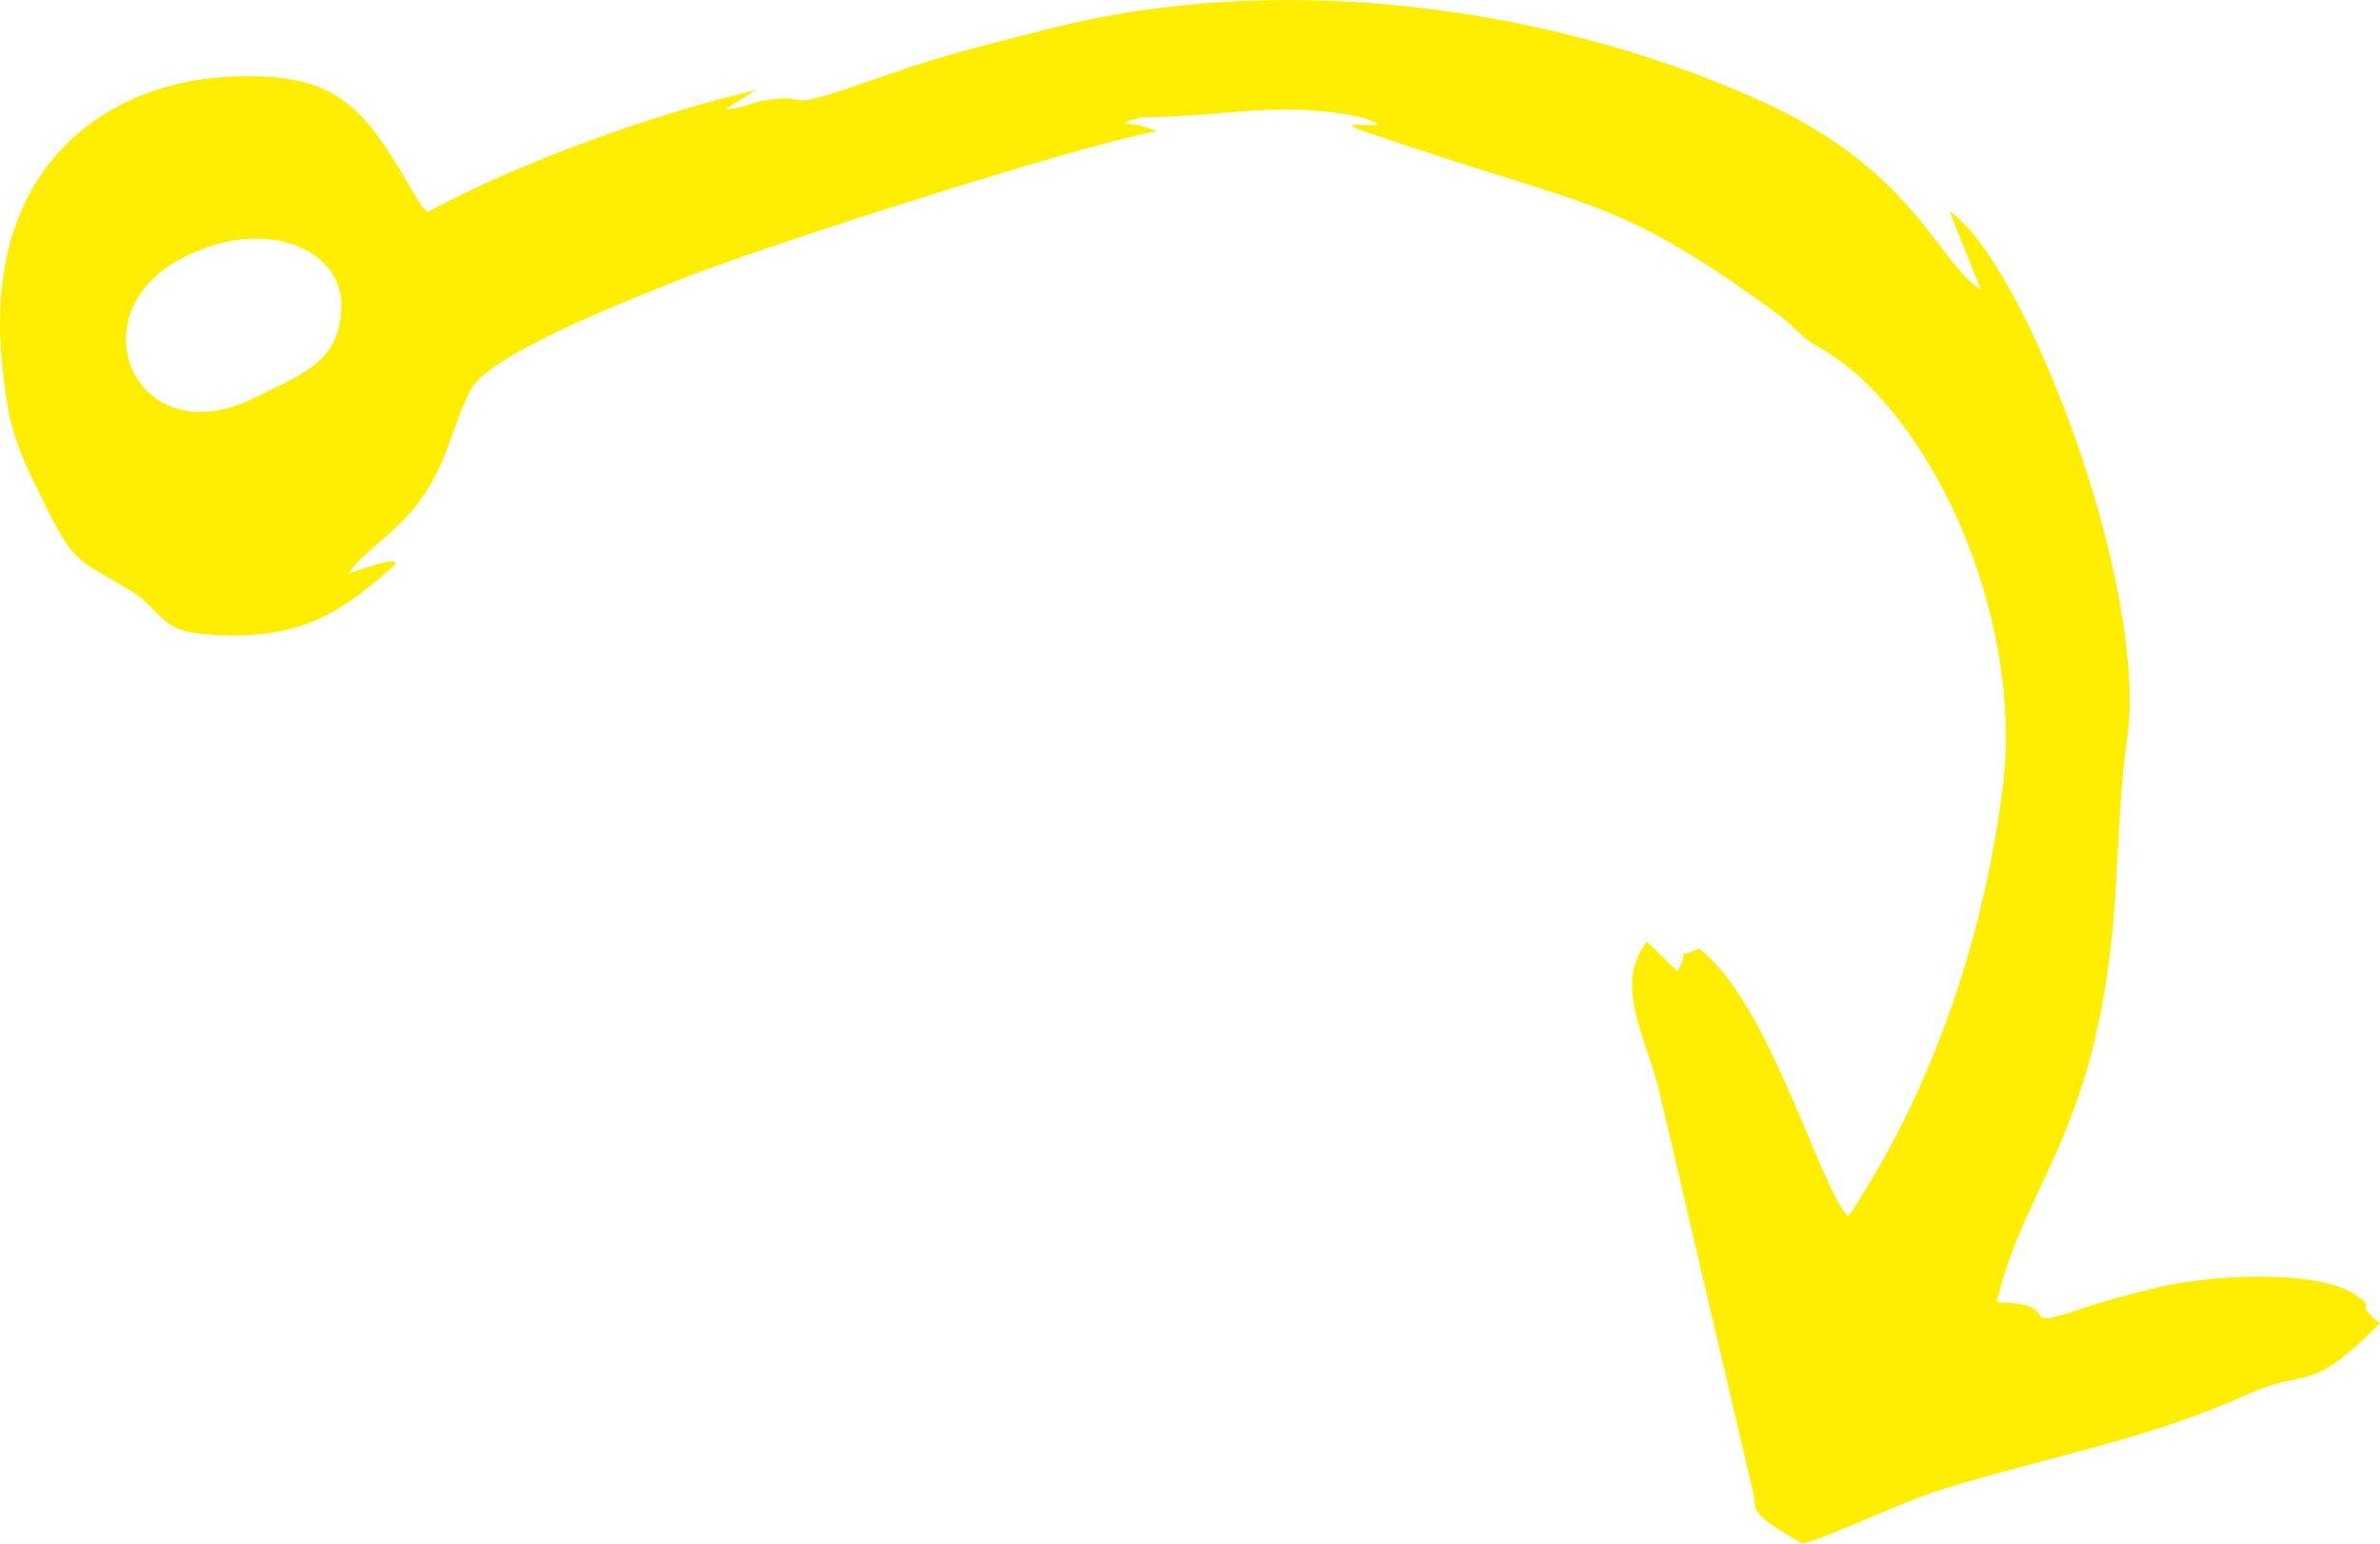<?xml version="1.0" encoding="UTF-8"?> <svg xmlns="http://www.w3.org/2000/svg" xmlns:xlink="http://www.w3.org/1999/xlink" xmlns:xodm="http://www.corel.com/coreldraw/odm/2003" xml:space="preserve" width="31.038mm" height="20.134mm" version="1.1" style="shape-rendering:geometricPrecision; text-rendering:geometricPrecision; image-rendering:optimizeQuality; fill-rule:evenodd; clip-rule:evenodd" viewBox="0 0 3091.95 2005.73"> <defs> <style type="text/css"> .fil0 {fill:#FFEE02} </style> </defs> <g id="Слой_x0020_1">  <path id="arrow_2" class="fil0" d="M443.52 397.17c-1.28,72.43 -48.09,87.75 -115.28,120.71 -151.9,74.39 -232.69,-109.82 -90.96,-182.9 108.37,-55.87 207.51,-10.24 206.24,62.19zm2157.93 629.42c-24.72,189.22 -86.46,375.8 -188.29,535.83 -12.75,20.03 -3.91,7.14 -12.97,17.6 -38.1,-42.95 -102.47,-278.99 -192.89,-347.63 -35.08,15.76 -9.29,-6.2 -27.98,29.74l-39.54 -38.58c-44.22,54.84 -1.29,124.28 15.64,193.31l121.82 520.69c6.33,25.72 -10.01,25.23 64.38,68.2 42.6,-11.74 120.94,-51.22 179.74,-69.96 126.56,-40.33 267.67,-64.63 396.72,-123.41 81.49,-37.13 79.9,2.12 173.85,-93.05 -38.54,-30.82 -0.2,-14.49 -29.87,-35.86 -48.96,-35.26 -192.69,-27.17 -259.44,-10.6 -27.76,6.88 -66.18,16.29 -99.38,27.78 -90.9,31.5 -15.96,-8.53 -109.29,-8.43 38.56,-161.85 133.9,-221.02 154.24,-529.16 3.04,-45.95 6.13,-141.75 14.84,-199.22 30.53,-201.56 -134.07,-625.81 -230.27,-689.21l40.79 101.99c-58.62,-38.34 -86.41,-156.88 -292.15,-248.38 -279.36,-124.22 -625.16,-165.2 -914.83,-91.73 -76.99,19.53 -139.61,34.38 -214.51,60.86 -152.95,54.08 -85.66,23.04 -154.16,32.41 -29.03,3.95 -21.28,9.19 -56.11,12.28l40.79 -25.15c-134.85,31.43 -306.13,93.37 -427.46,158.62 -10.38,-11.88 -4.49,-2.53 -17.7,-24.77 -65.36,-112.1 -98.5,-161.02 -250.62,-150.28 -147.18,10.39 -308.71,114.52 -284.37,368.89 5.94,62.13 12.56,96.44 36.82,146.89 61.44,127.88 51.43,101.62 141.95,158.43 41.23,37.86 36.82,48.1 108.06,50.64 105.4,3.76 156.8,-31.64 224.17,-91.75 6.42,-13.98 -57.51,11.28 -60.81,11.92 20.62,-31.2 64.74,-53.78 95.9,-99.22 36.52,-53.26 37.96,-92.68 63.44,-140.53 24.73,-46.47 212.77,-118.88 267.03,-140.91 102.61,-41.6 526.01,-177.52 623.35,-194.17 -30.83,-16.19 -63.6,-4.74 -20.05,-18.41 109.17,0 180.23,-22.26 285.56,0 71.54,22.88 -61.35,-2.49 10.2,20.39 294.29,101.24 315.19,78.84 530.44,234.47 17.38,12.59 35.75,33.99 49.49,41.17 142.42,74.7 273.97,344.56 243.43,578.33z"></path> </g> </svg> 